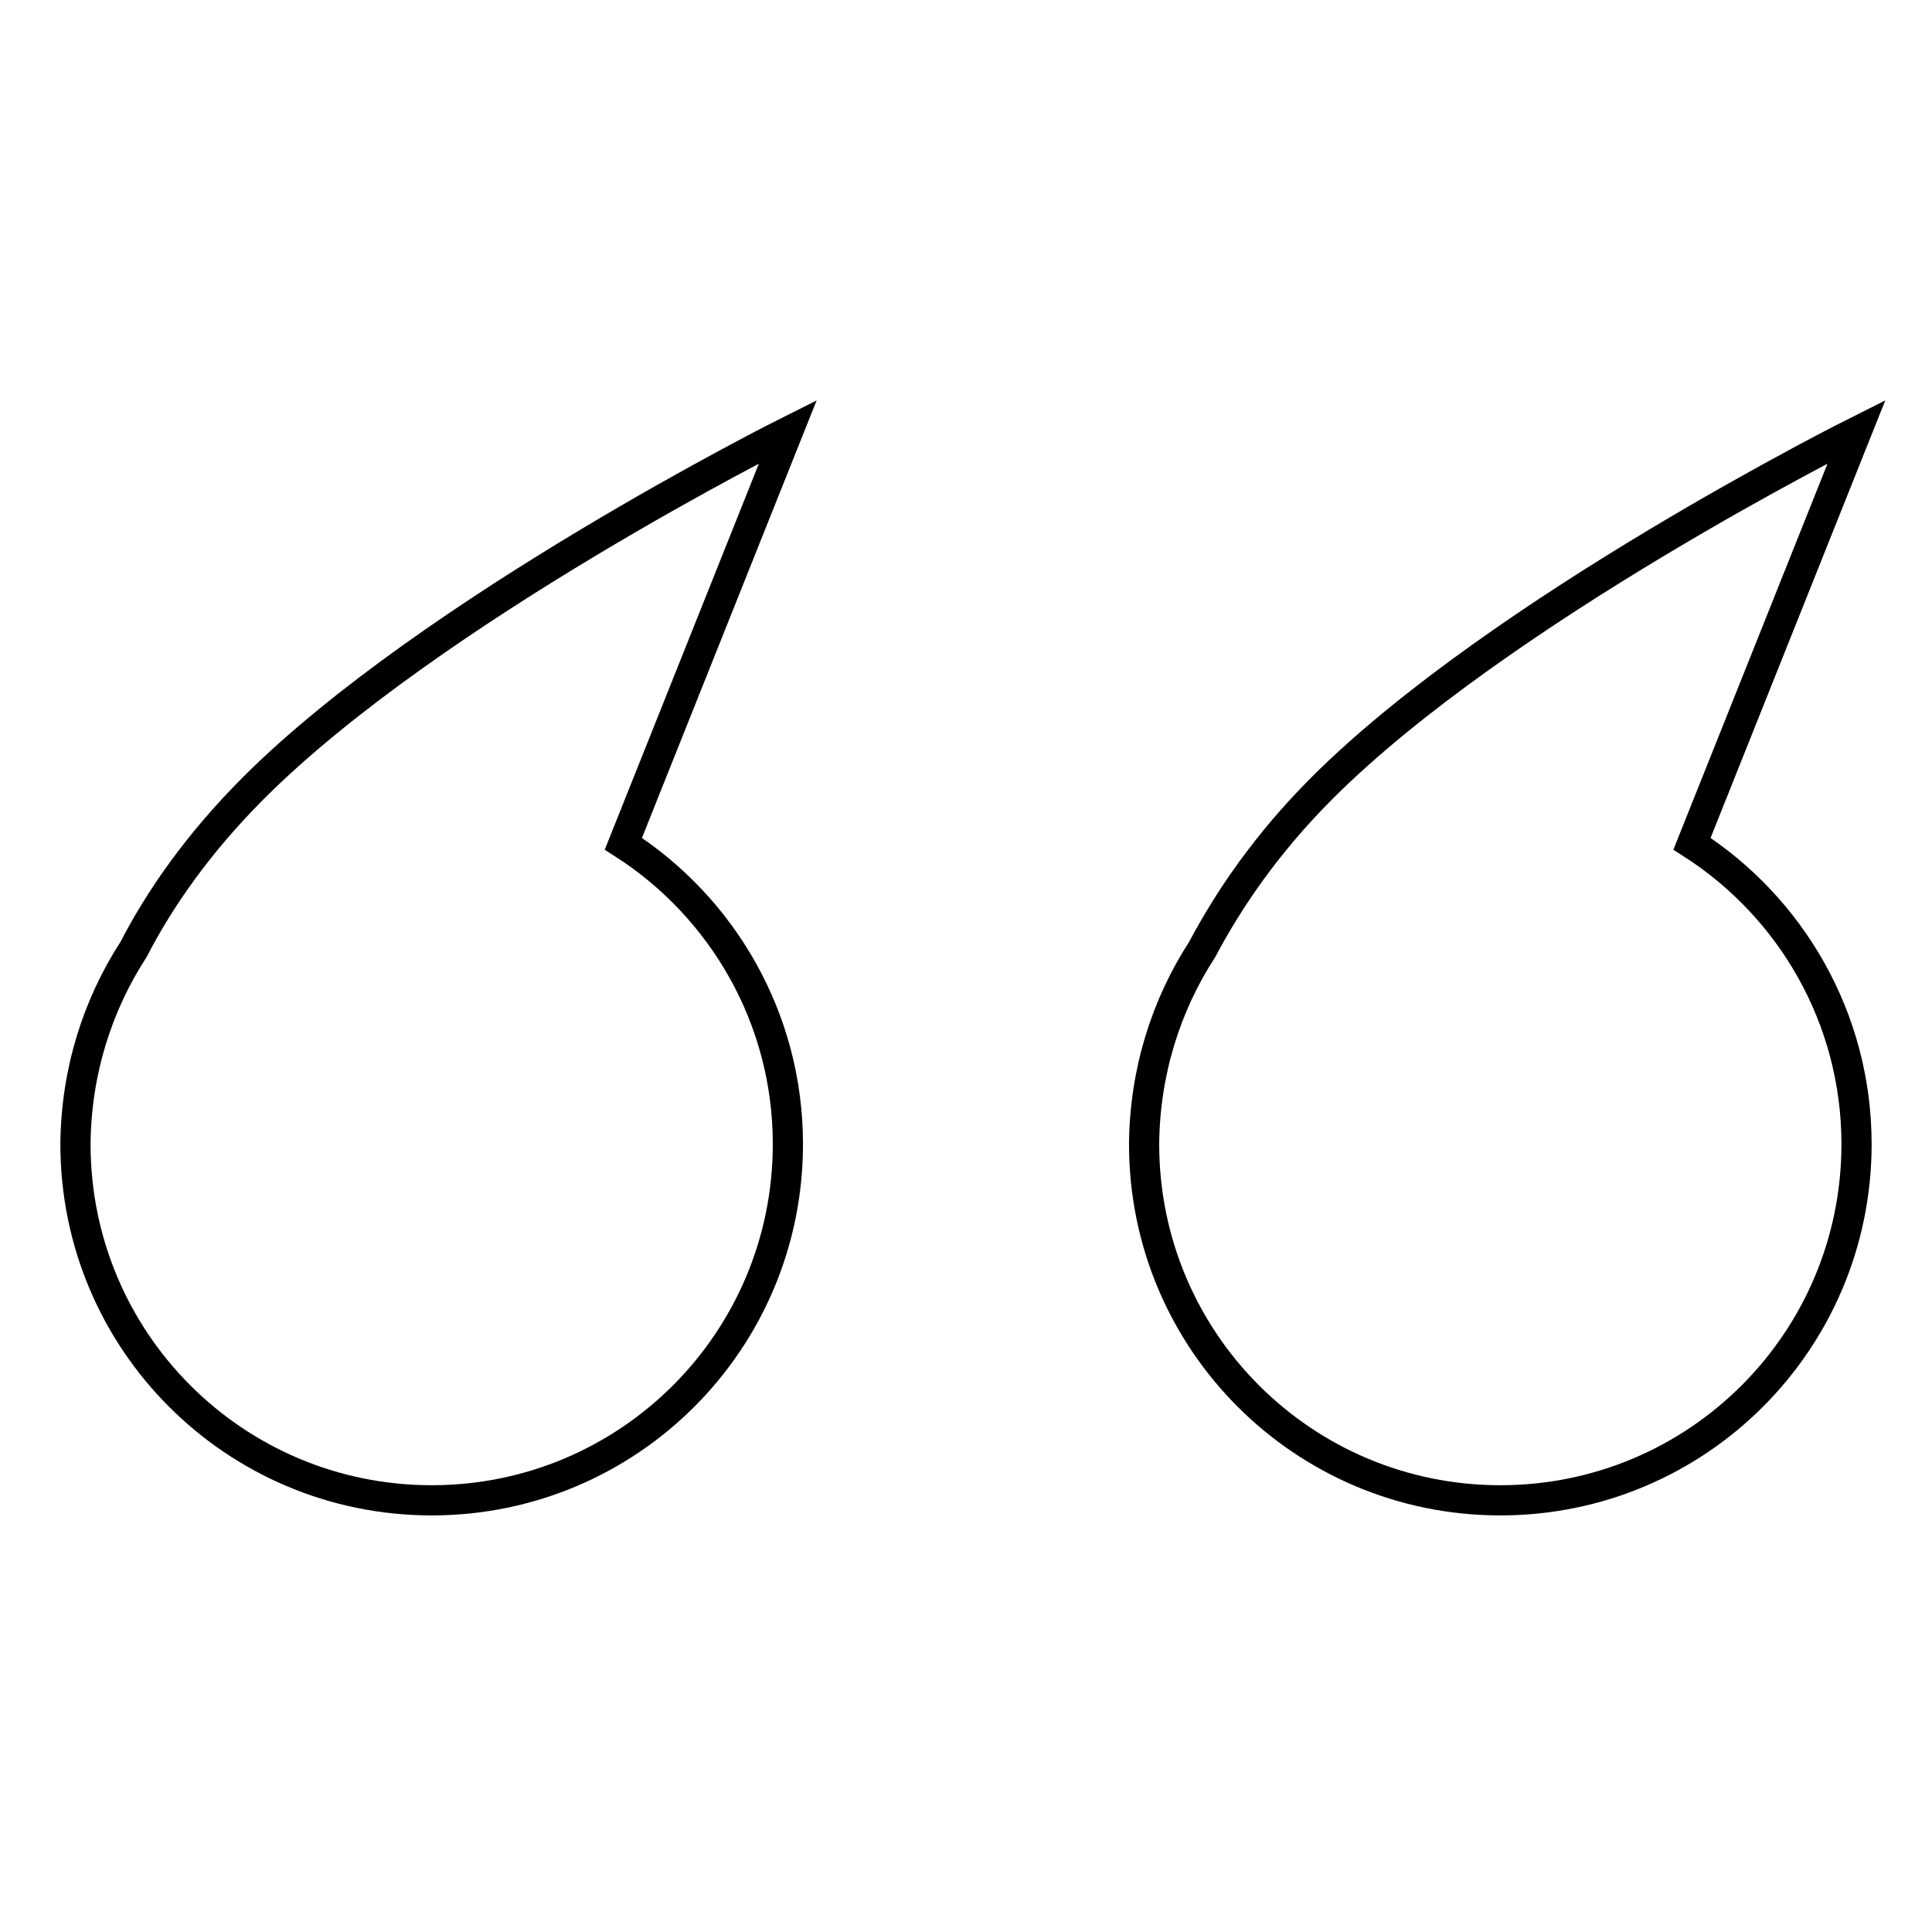 <?xml version="1.0" encoding="utf-8"?>
<!-- Svg Vector Icons : http://www.onlinewebfonts.com/icon -->
<!DOCTYPE svg PUBLIC "-//W3C//DTD SVG 1.1//EN" "http://www.w3.org/Graphics/SVG/1.1/DTD/svg11.dtd">
<svg version="1.1" xmlns="http://www.w3.org/2000/svg" xmlns:xlink="http://www.w3.org/1999/xlink" x="0px" y="0px" viewBox="0 0 256 256" enable-background="new 0 0 256 256" xml:space="preserve">
<g><g><path stroke-width="4" fill-opacity="0" stroke="#000000"  d="M224.2,111.8L246,57.2c0,0-47.2,23.6-70.8,47.2c-7.4,7.4-12.4,14.8-15.9,21.4c-4.8,7.4-7.6,16.2-7.7,25.7c0,0,0,0.1,0,0.1c0,26.1,21.1,47.2,47.2,47.2c26.1,0,47.2-21.1,47.2-47.2C246,134.9,237.3,120.2,224.2,111.8z M33.6,104.4c-7.4,7.4-12.5,14.8-15.9,21.4c-4.8,7.4-7.6,16.2-7.7,25.7c0,0,0,0.1,0,0.1c0,26.1,21.1,47.2,47.2,47.2c26.1,0,47.2-21.1,47.2-47.2c0-16.7-8.7-31.4-21.8-39.8l21.8-54.6C104.4,57.2,57.2,80.8,33.6,104.4z"/></g></g>
</svg>